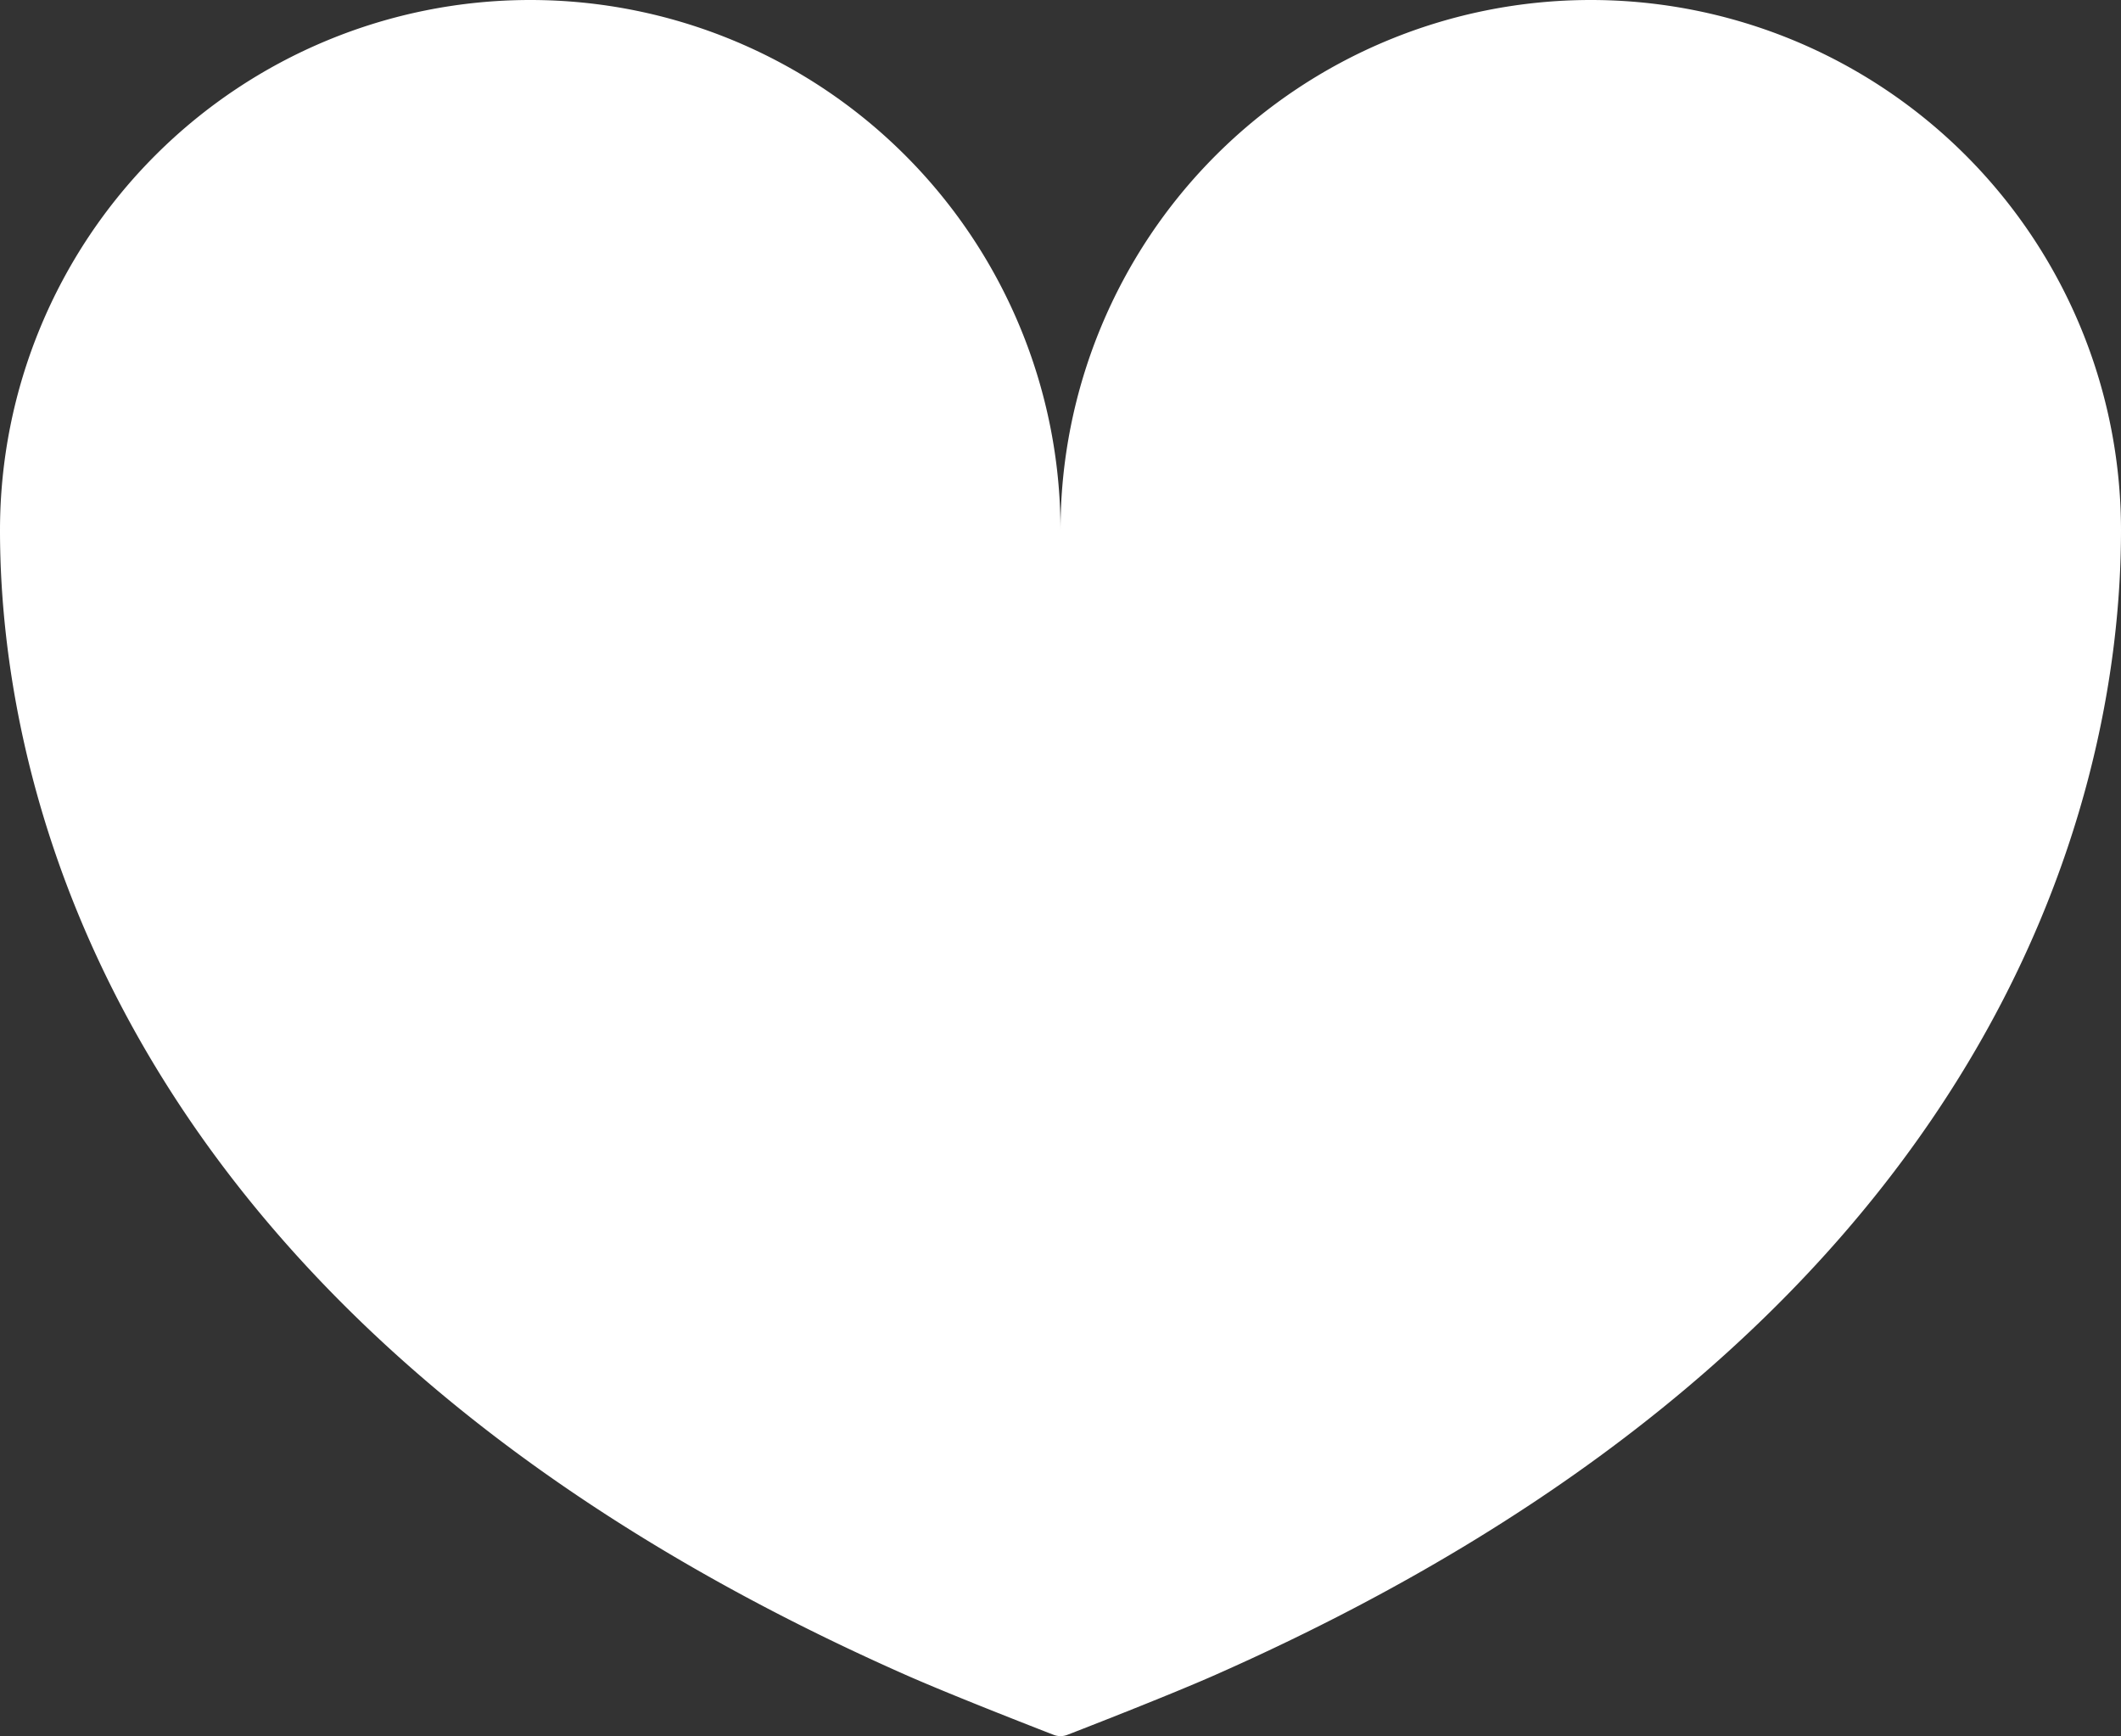 <svg xmlns="http://www.w3.org/2000/svg" viewBox="0 0 512 419.06"><rect x="0" y="0" width="512" height="419.06" fill="#333333" stroke="none"/><defs><style>.cls-1{fill:#fff;}</style></defs><title>アセット 2mitsuki</title><g id="レイヤー_2" data-name="レイヤー 2"><g id="_2" data-name="2"><path class="cls-1" d="M384,0A128,128,0,0,0,256,128,128,128,0,1,0,0,128c0,66.49,31.31,193.4,218.56,276.24,11.85,5.25,35.71,14.47,35.71,14.47a4.57,4.57,0,0,0,3.46,0s23.86-9.22,35.71-14.47C480.69,321.41,512,194.5,512,128A128,128,0,0,0,384,0Z"/></g></g></svg>